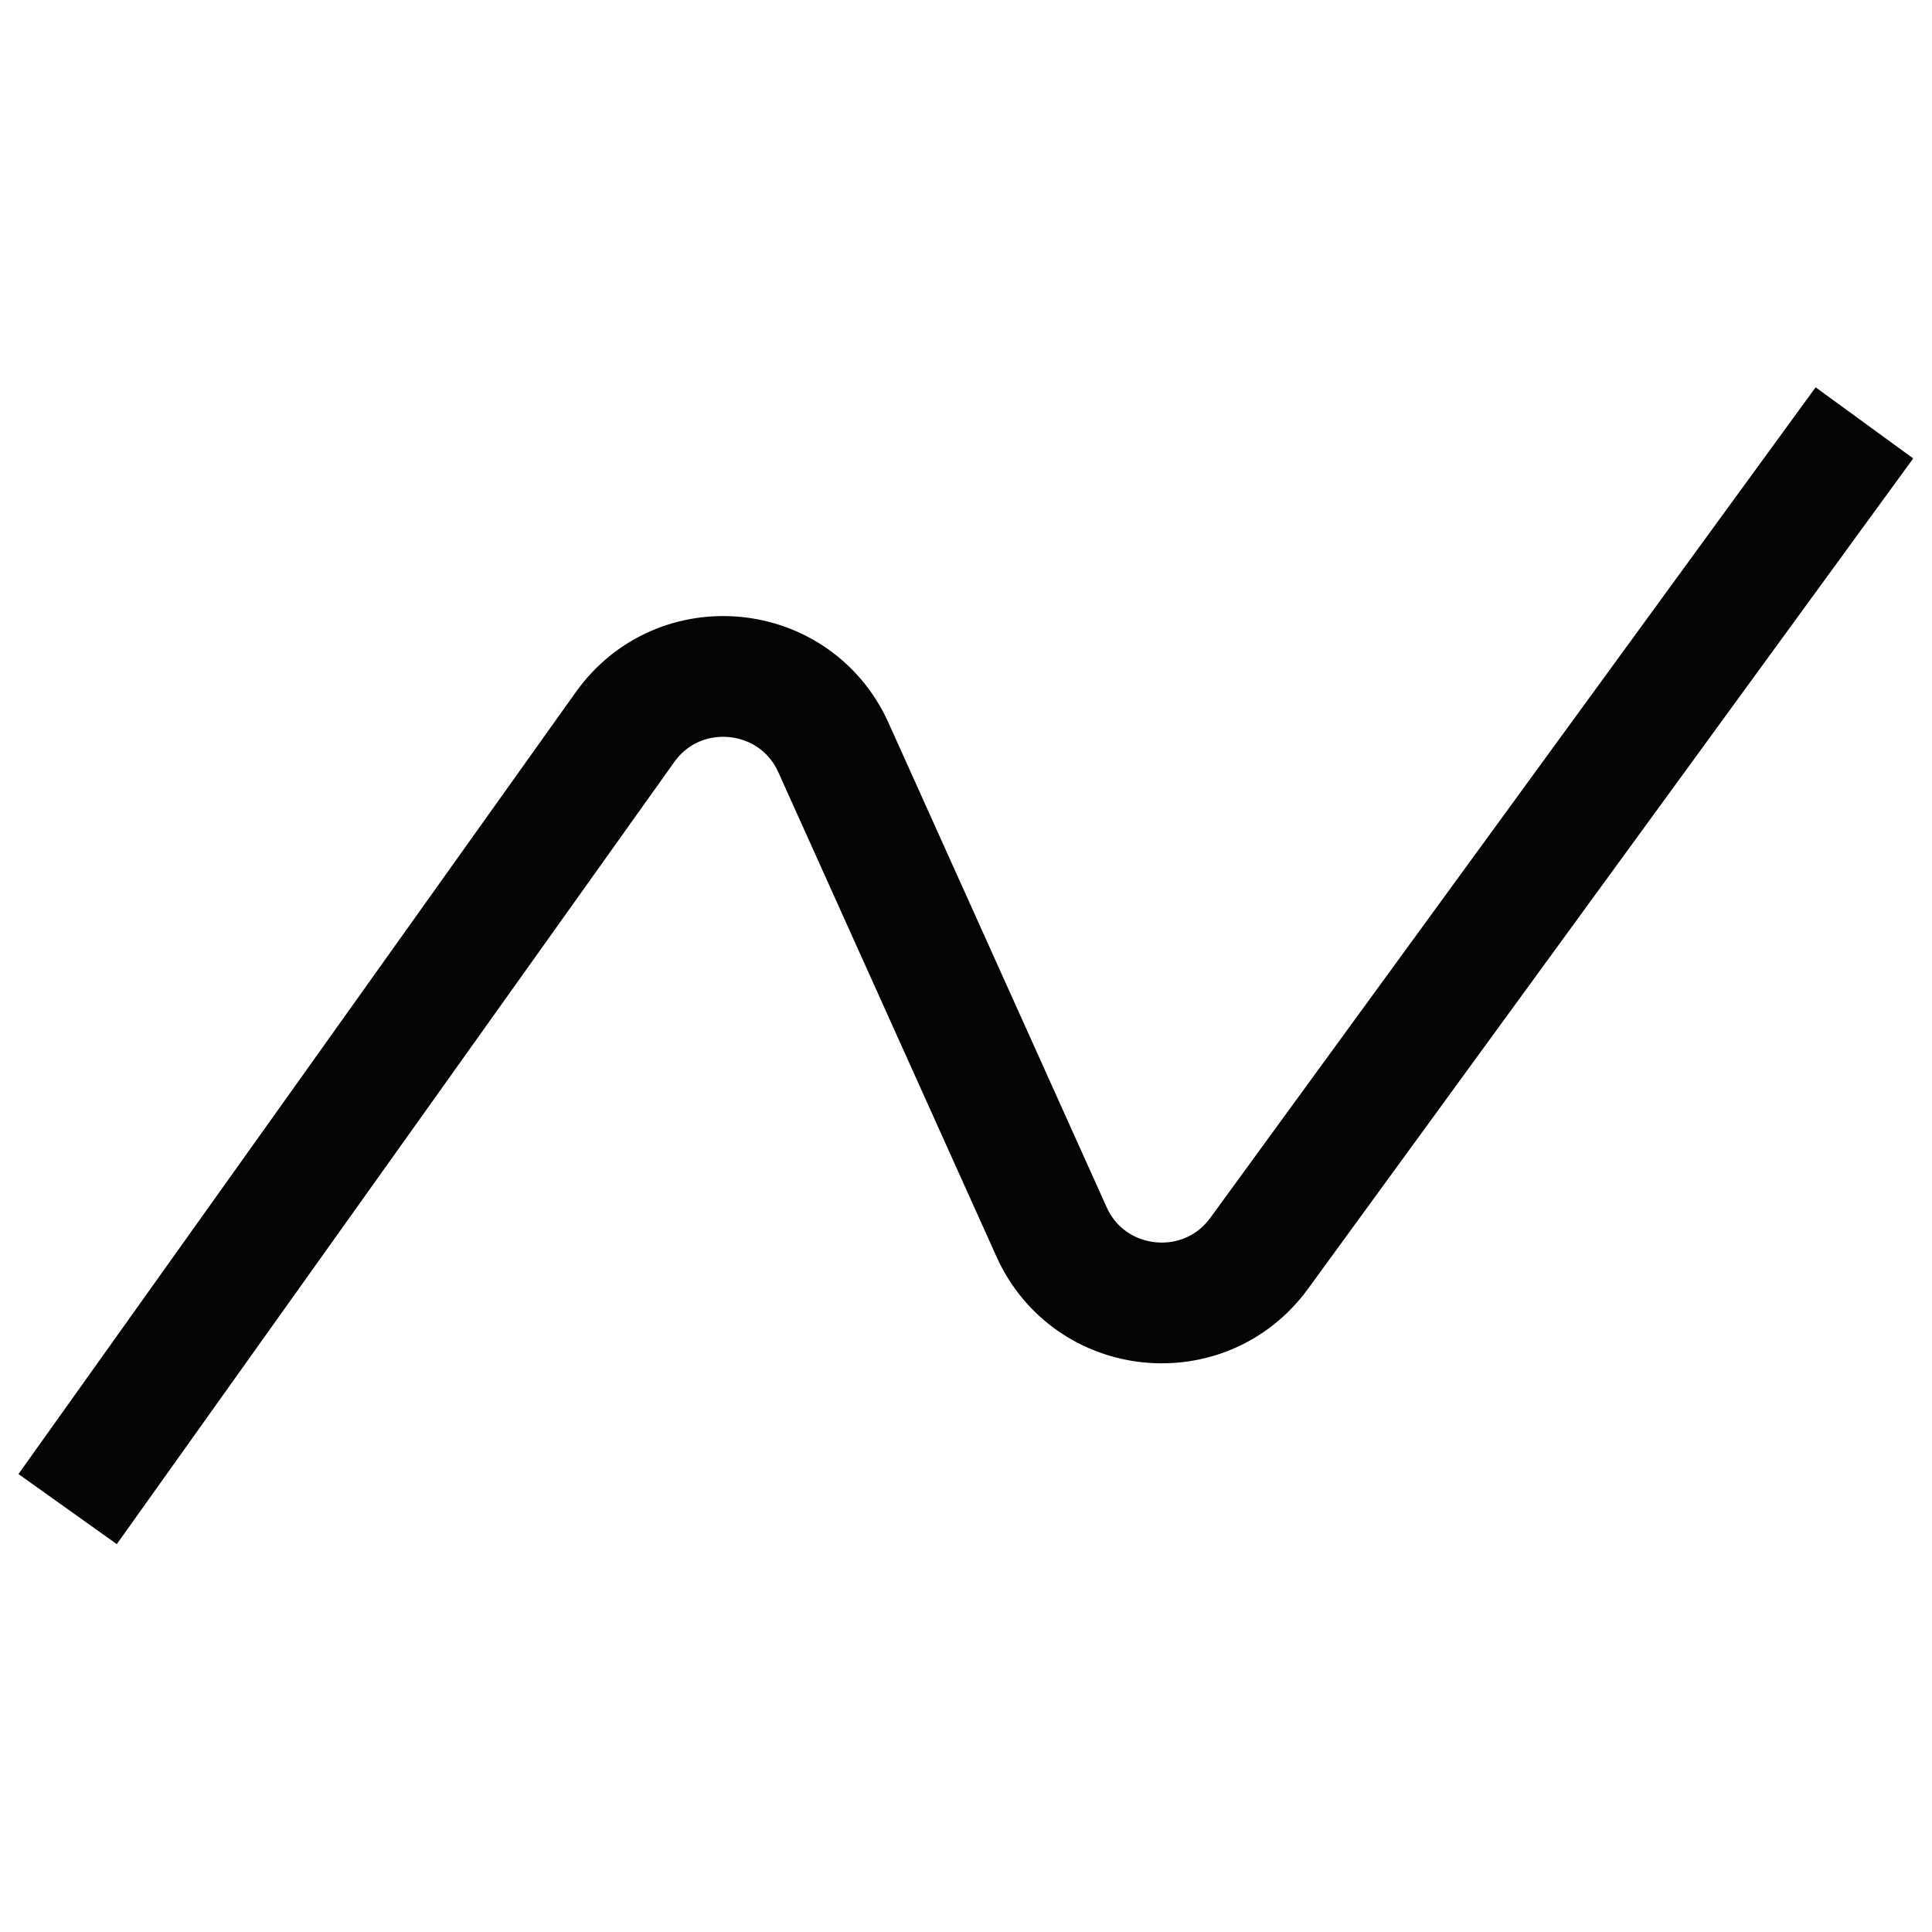 <svg width="48" height="48" viewBox="0 0 48 48" fill="none" xmlns="http://www.w3.org/2000/svg">
<g clip-path="url(#clip0_5118_95)">
<path d="M1.68 37.493L15.528 18.065C16.873 16.179 19.756 16.463 20.707 18.574L26.124 30.603C27.069 32.702 29.928 32.998 31.284 31.138L46.321 10.506" stroke="#040404" stroke-width="3"/>
</g>
<defs>
<clipPath id="clip0_5118_95">
<rect width="48" height="48" fill="white"/>
</clipPath>
</defs>
</svg>
